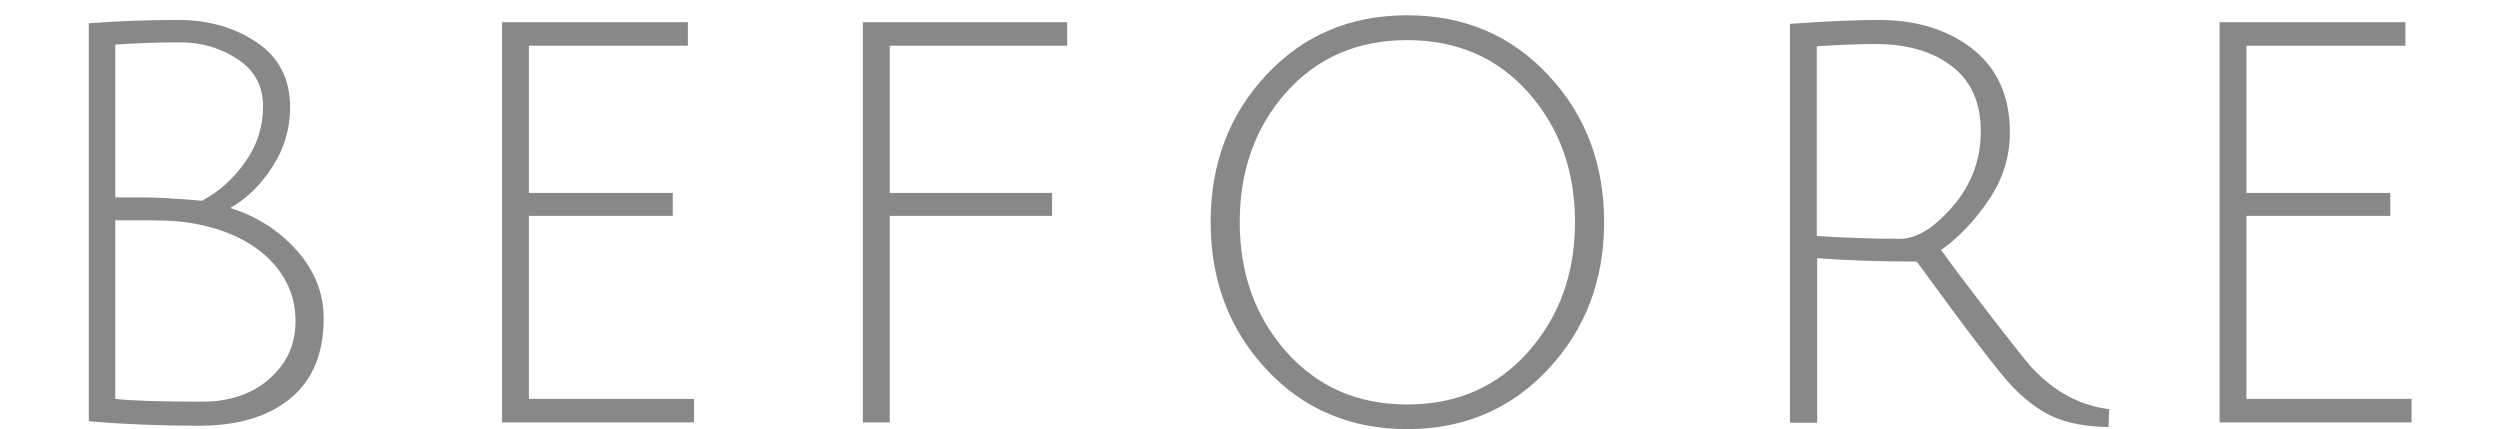 <?xml version="1.0" encoding="UTF-8"?><svg id="_レイヤー_2" xmlns="http://www.w3.org/2000/svg" viewBox="0 0 134 23"><defs><style>.cls-1{fill:none;}.cls-2{fill:#888;}</style></defs><g id="contents"><path class="cls-2" d="M4.74,1.25c1.56-.12,3.15-.18,4.79-.18s3.04.4,4.23,1.2c1.19.8,1.79,1.96,1.79,3.48,0,1.14-.31,2.2-.94,3.18-.63.98-1.39,1.72-2.27,2.22,1.42.44,2.61,1.2,3.57,2.28s1.44,2.29,1.44,3.63c0,1.88-.59,3.31-1.78,4.29-1.19.98-2.82,1.47-4.89,1.47s-4.04-.08-5.92-.24V1.25ZM14.1,5.7c0-1.09-.46-1.94-1.37-2.53-.91-.6-1.93-.9-3.06-.9s-2.29.04-3.49.12v8.19h1.47c.72,0,1.78.06,3.18.18.9-.48,1.67-1.17,2.31-2.07.64-.9.96-1.89.96-2.99ZM14.43,20.31c.94-.81,1.41-1.84,1.41-3.1s-.46-2.35-1.36-3.27c-.91-.92-2.16-1.55-3.74-1.89-.74-.16-1.59-.24-2.57-.24h-1.99v9.57c.88.1,2.43.15,4.65.15,1.46,0,2.66-.4,3.6-1.21Z"/><path class="cls-2" d="M26.91,22.64V1.19h9.96v1.26h-8.52v7.89h7.71v1.23h-7.71v9.81h8.85v1.26h-10.29Z"/><path class="cls-2" d="M46.25,22.64V1.19h10.95v1.26h-9.51v7.89h8.7v1.23h-8.7v11.07h-1.44Z"/><path class="cls-2" d="M67.87,19.79c-1.99-2.14-2.98-4.77-2.98-7.89s.99-5.75,2.98-7.88c1.99-2.13,4.5-3.2,7.55-3.2s5.56,1.06,7.56,3.2c2,2.13,3,4.75,3,7.88s-1,5.75-3,7.89c-2,2.14-4.52,3.21-7.56,3.21s-5.56-1.07-7.55-3.21ZM68.94,4.95c-1.66,1.87-2.49,4.19-2.49,6.95s.83,5.08,2.5,6.96c1.67,1.88,3.83,2.82,6.48,2.82s4.81-.94,6.48-2.82c1.67-1.88,2.51-4.2,2.51-6.96s-.84-5.07-2.51-6.95c-1.67-1.87-3.83-2.8-6.49-2.8s-4.82.94-6.48,2.8Z"/><path class="cls-2" d="M95.94,22.64V1.28c1.9-.14,3.49-.21,4.77-.21,2.04,0,3.72.53,5.04,1.57,1.32,1.05,1.98,2.54,1.98,4.46,0,1.3-.38,2.51-1.14,3.63-.76,1.12-1.61,2.01-2.55,2.67.74,1.02,1.66,2.24,2.75,3.65s1.79,2.29,2.12,2.66c1.22,1.3,2.6,2.04,4.14,2.22l-.03.96c-1.22-.02-2.21-.21-2.97-.55-.76-.35-1.48-.89-2.17-1.6-.69-.72-2.41-2.96-5.14-6.72-1.96,0-3.74-.06-5.34-.18v8.82h-1.44ZM101.85,12.8c.88,0,1.82-.58,2.82-1.74,1-1.16,1.5-2.5,1.5-4.03s-.52-2.69-1.55-3.48c-1.03-.79-2.39-1.19-4.09-1.19-.9,0-1.95.04-3.15.12v10.17c1.6.1,3.09.15,4.47.15Z"/><path class="cls-2" d="M118.97,22.64V1.19h9.96v1.26h-8.52v7.89h7.71v1.23h-7.71v9.81h8.85v1.26h-10.29Z"/><rect class="cls-1" width="134" height="23"/></g></svg>